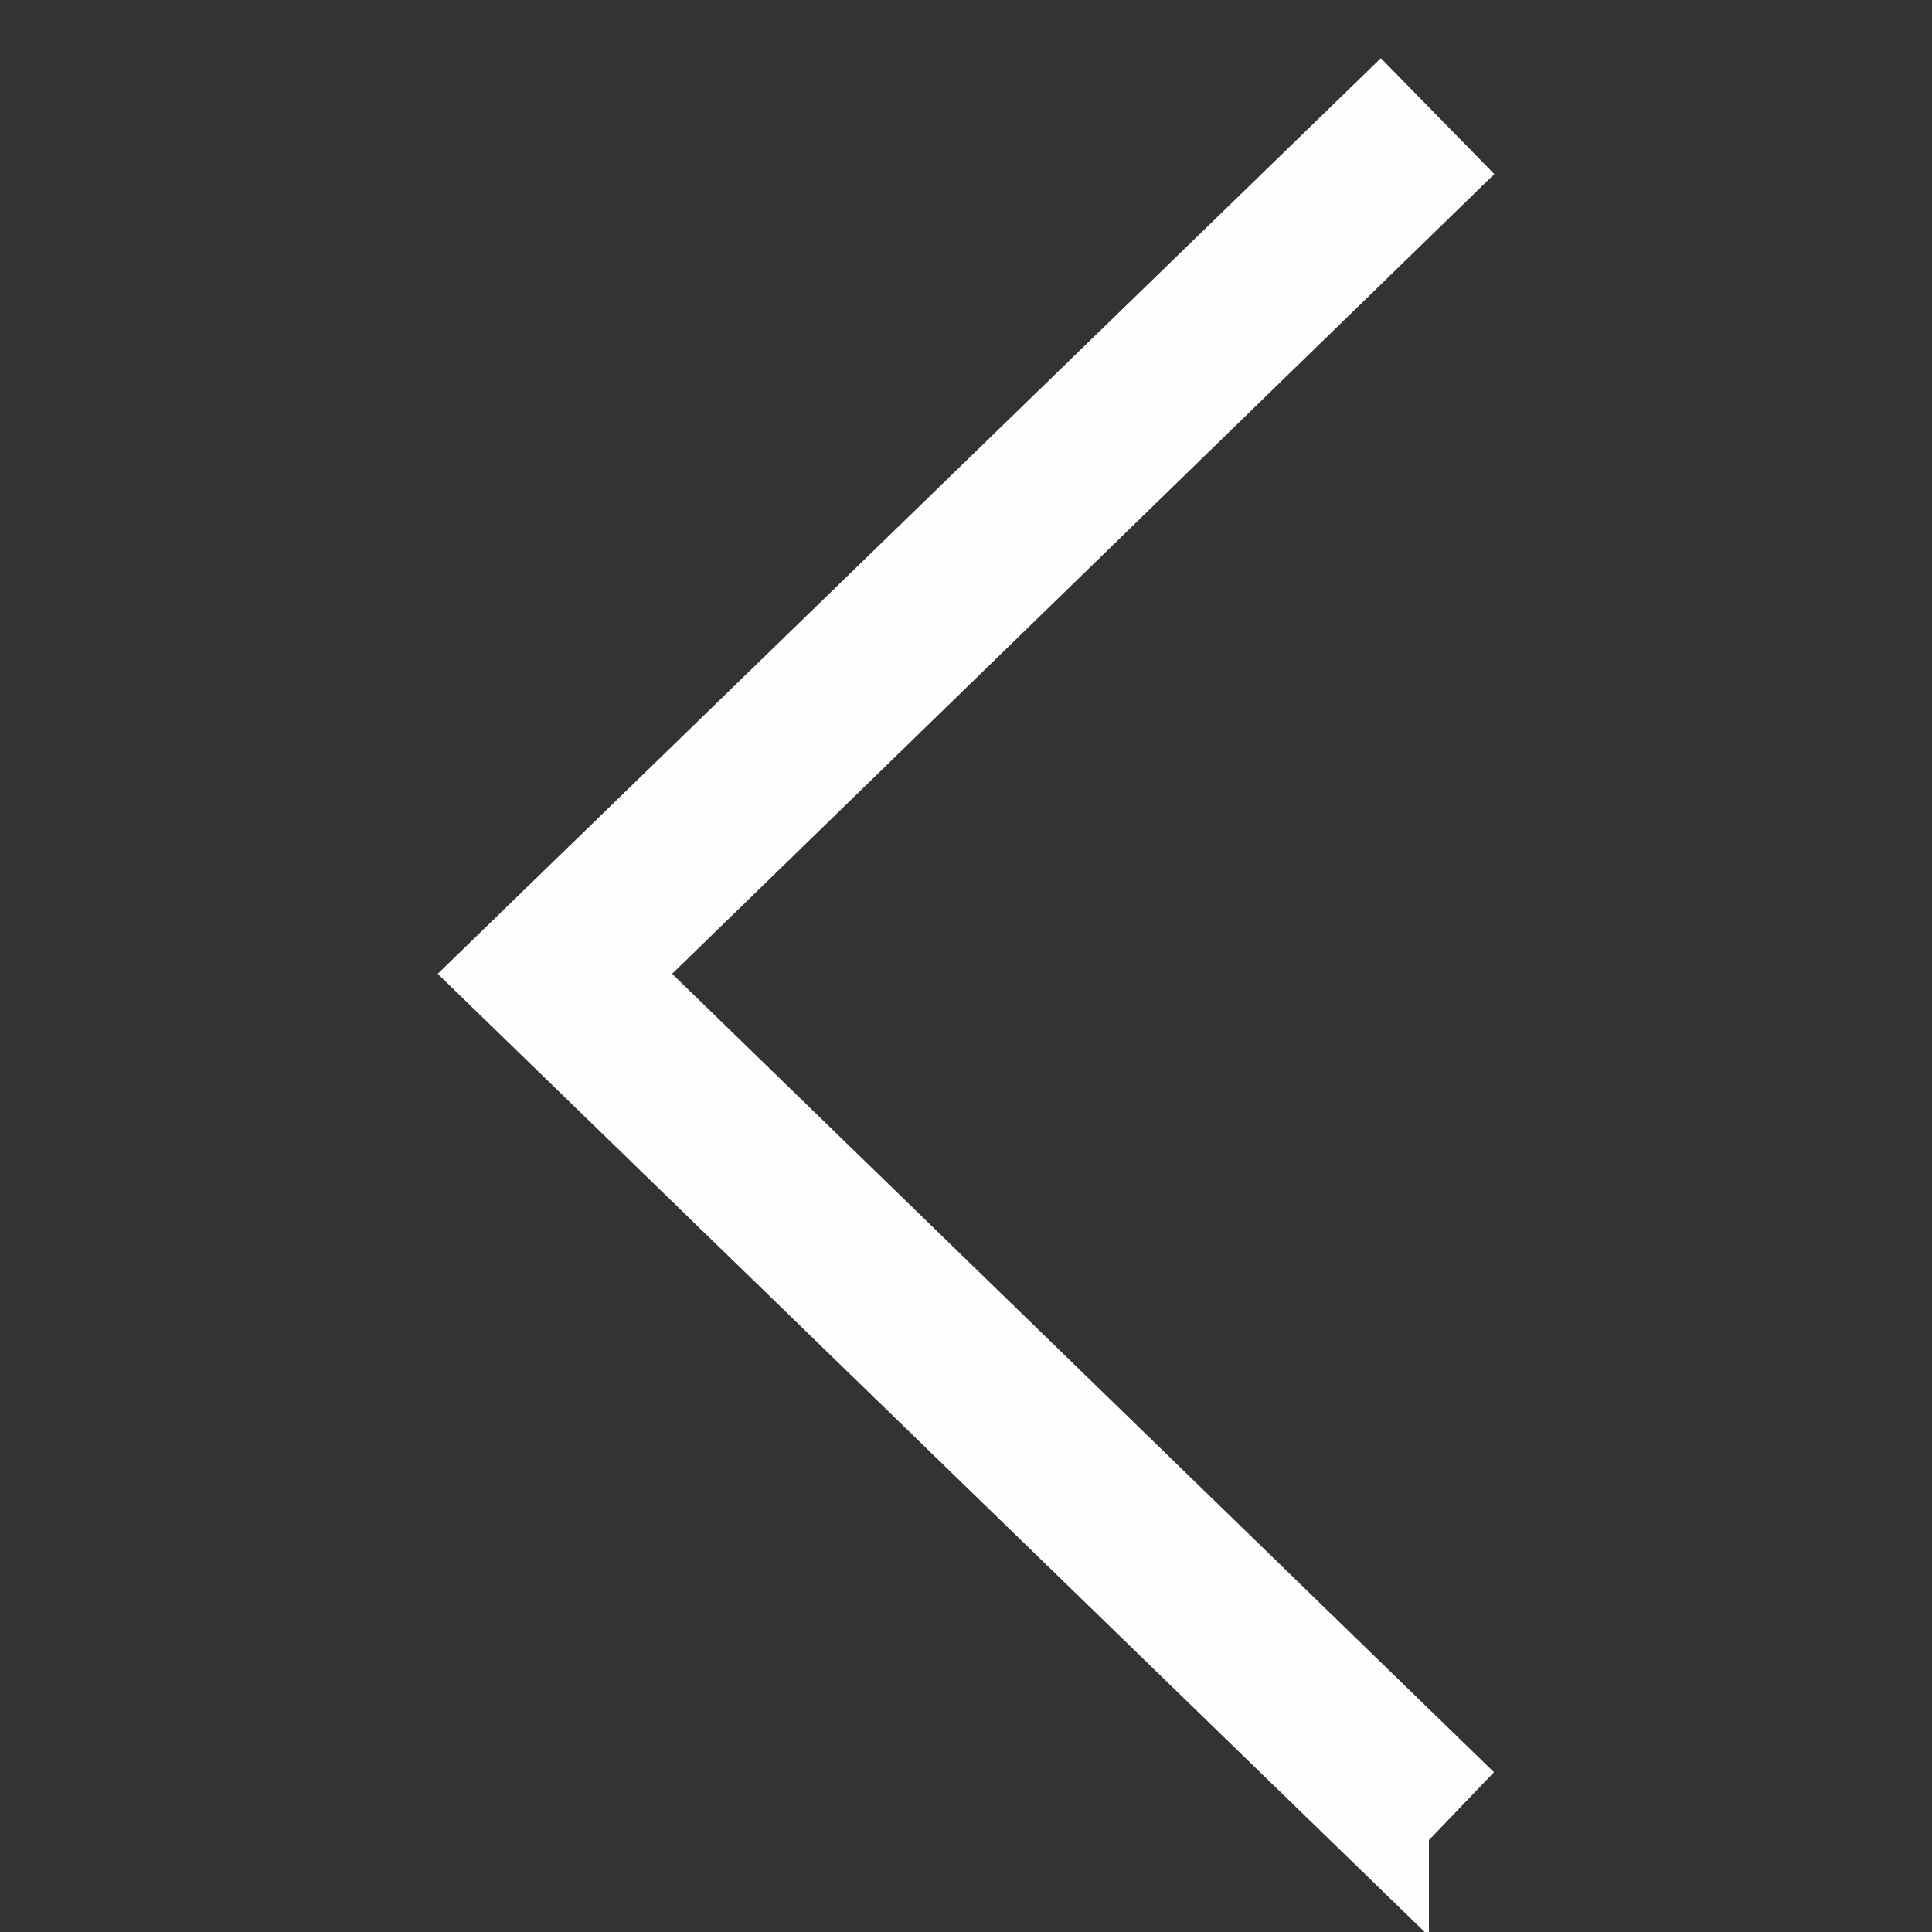 <svg id="Calque_1" xmlns="http://www.w3.org/2000/svg" viewBox="0 0 197.4 197.4"><rect x="0" y="0" width="197.4" height="197.4" fill="#333333" stroke="none"/><style>.st0{fill:#fff;stroke:#fffefd;stroke-width:10;stroke-miterlimit:10}</style><path class="st0" d="M141 186L51.9 99.5 141 13l4.6 4.7-84.1 81.8 84.1 81.7-4.6 4.8z"/></svg>